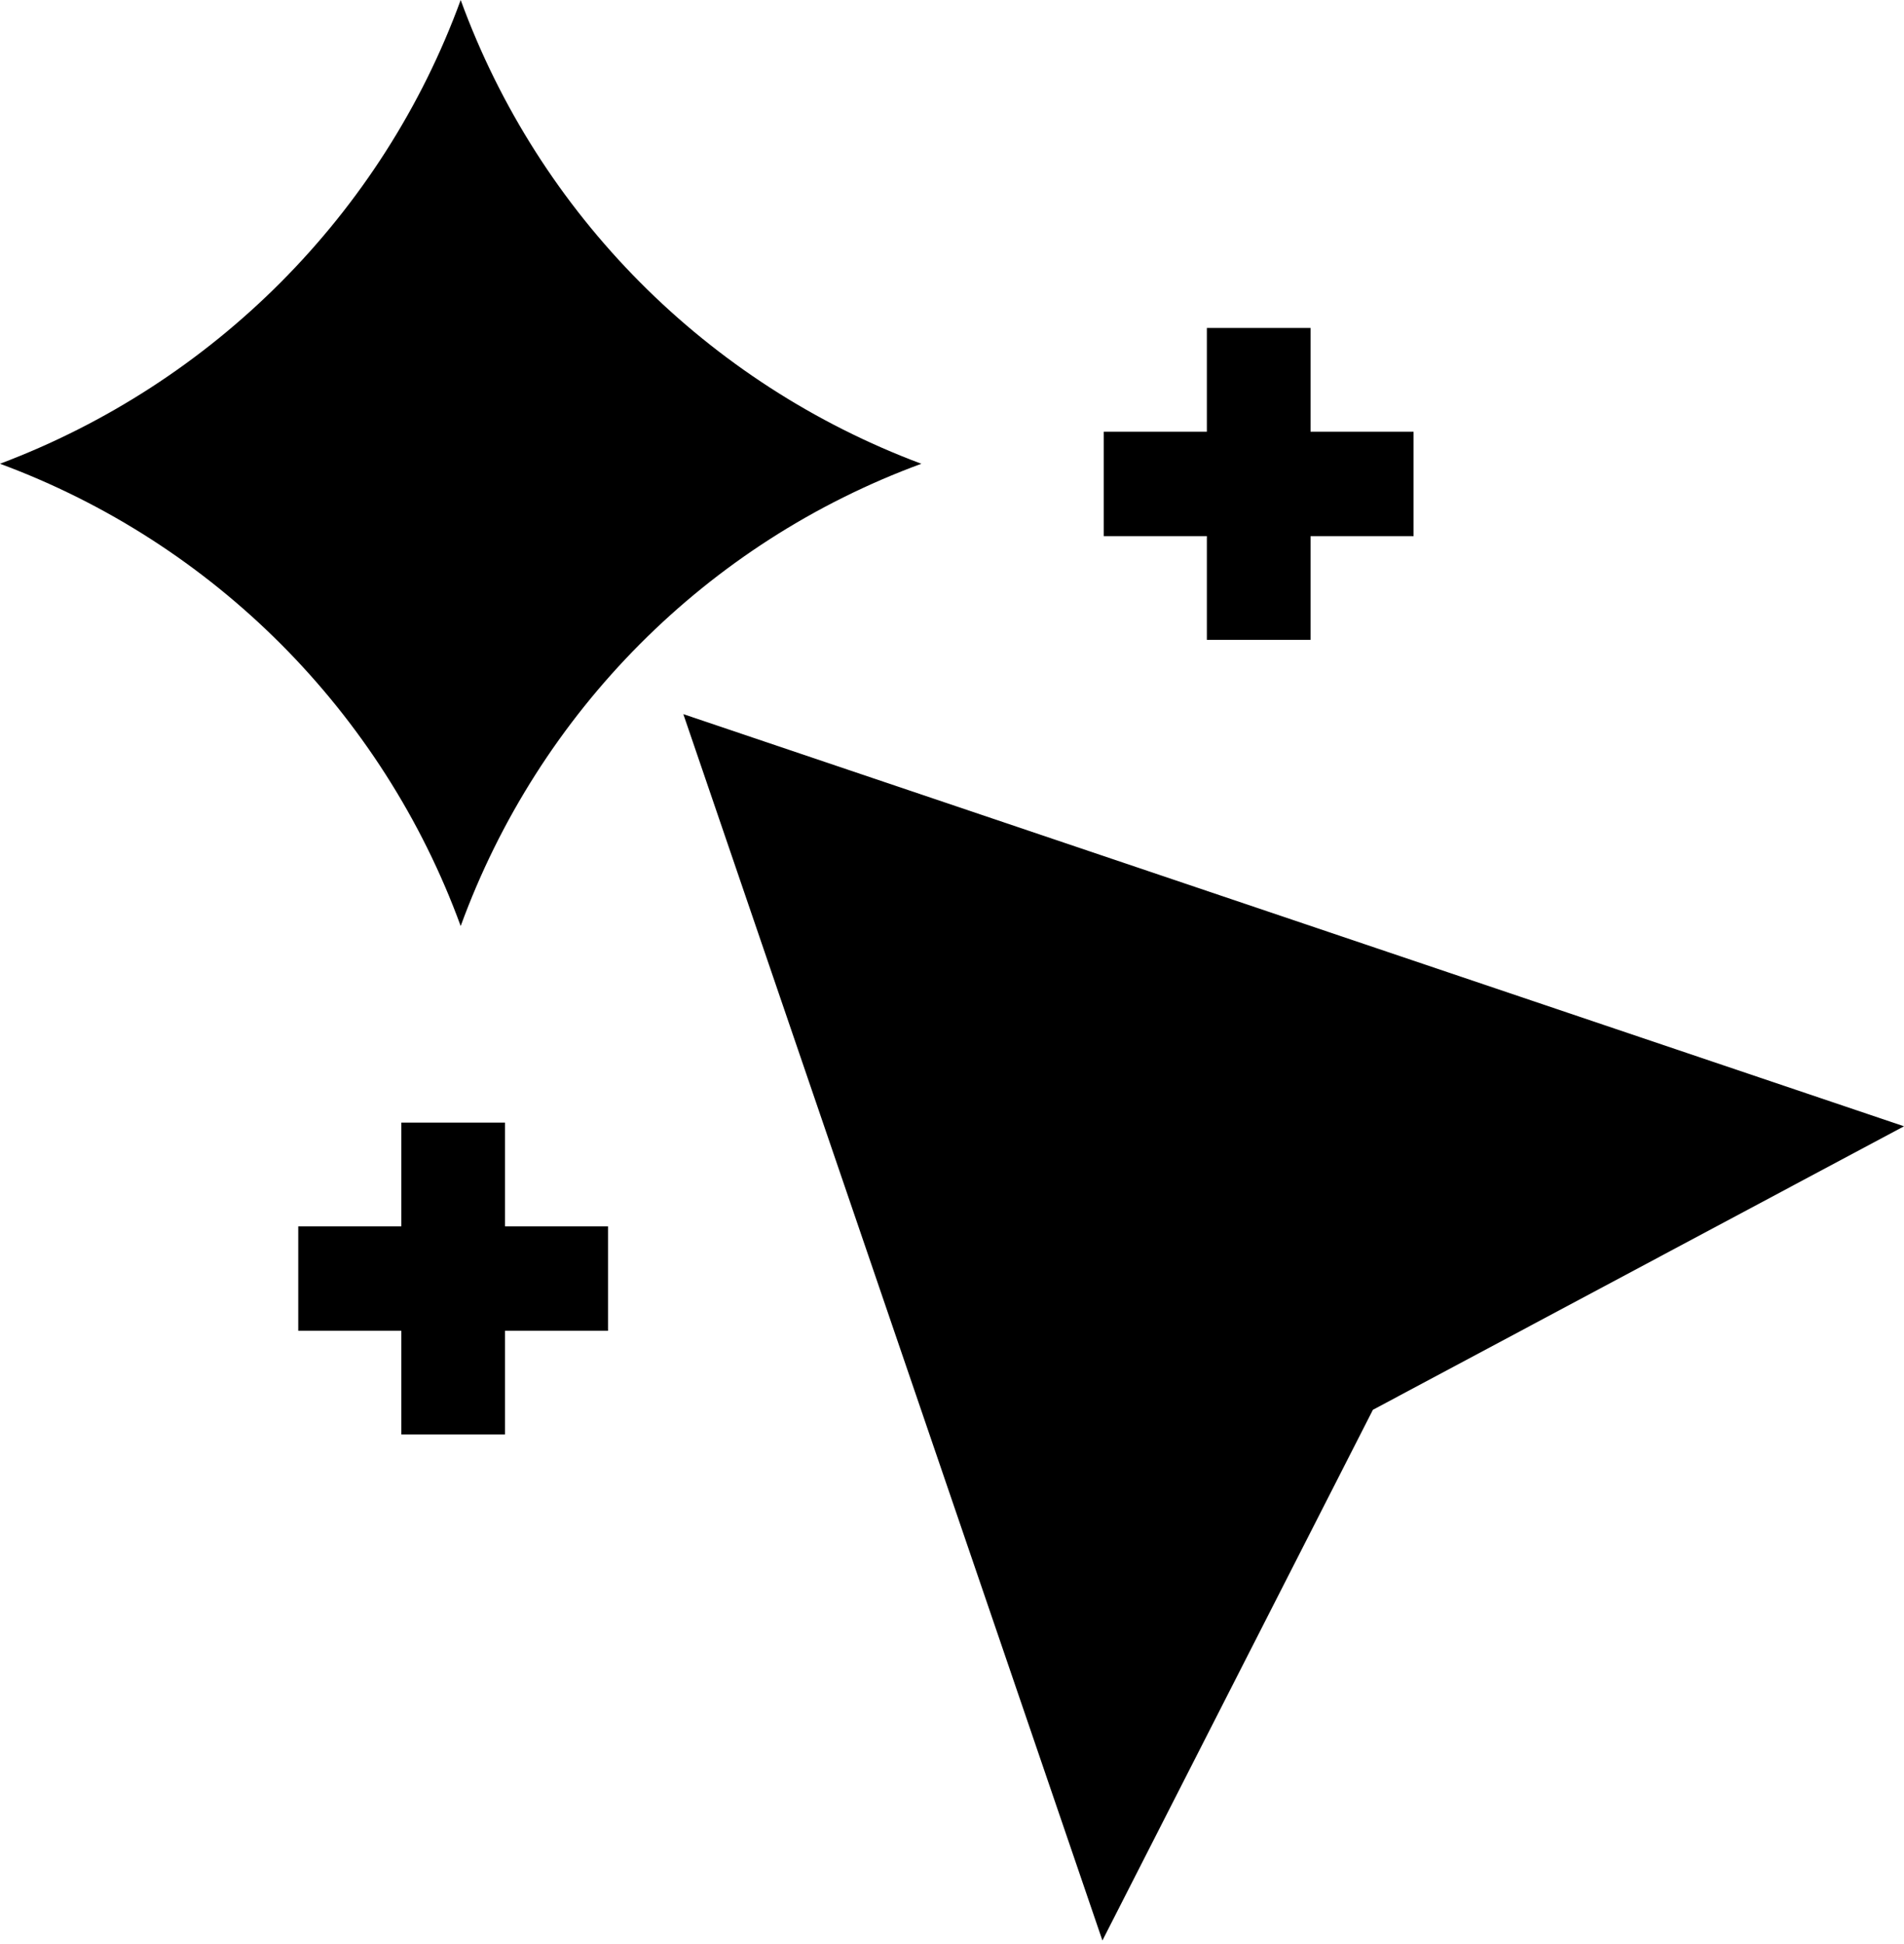 <?xml version="1.0" encoding="UTF-8"?>
<svg width="48" height="49" viewBox="0 0 48 49" fill="none" xmlns="http://www.w3.org/2000/svg">
<path d="M12.732 28.295H10.117V36.156H12.732V28.295Z" fill="black"/>
<path d="M7.519 30.91V33.542H15.329V30.91H7.519Z" fill="black"/>
<path d="M33.039 8.266H30.425V16.127H33.039V8.266Z" fill="black"/>
<path d="M27.826 10.881V13.513H35.636V10.881H27.826Z" fill="black"/>
<path d="M27.792 48.91L17.227 18L48 28.388L34.611 35.534L27.792 48.91Z" fill="black"/>
<path d="M23.228 11.689C17.822 13.674 13.586 17.938 11.614 23.341C9.642 17.938 5.369 13.674 0 11.689C5.369 9.667 9.642 5.404 11.614 0C13.585 5.404 17.822 9.667 23.227 11.689H23.228Z" fill="black"/>
</svg>
